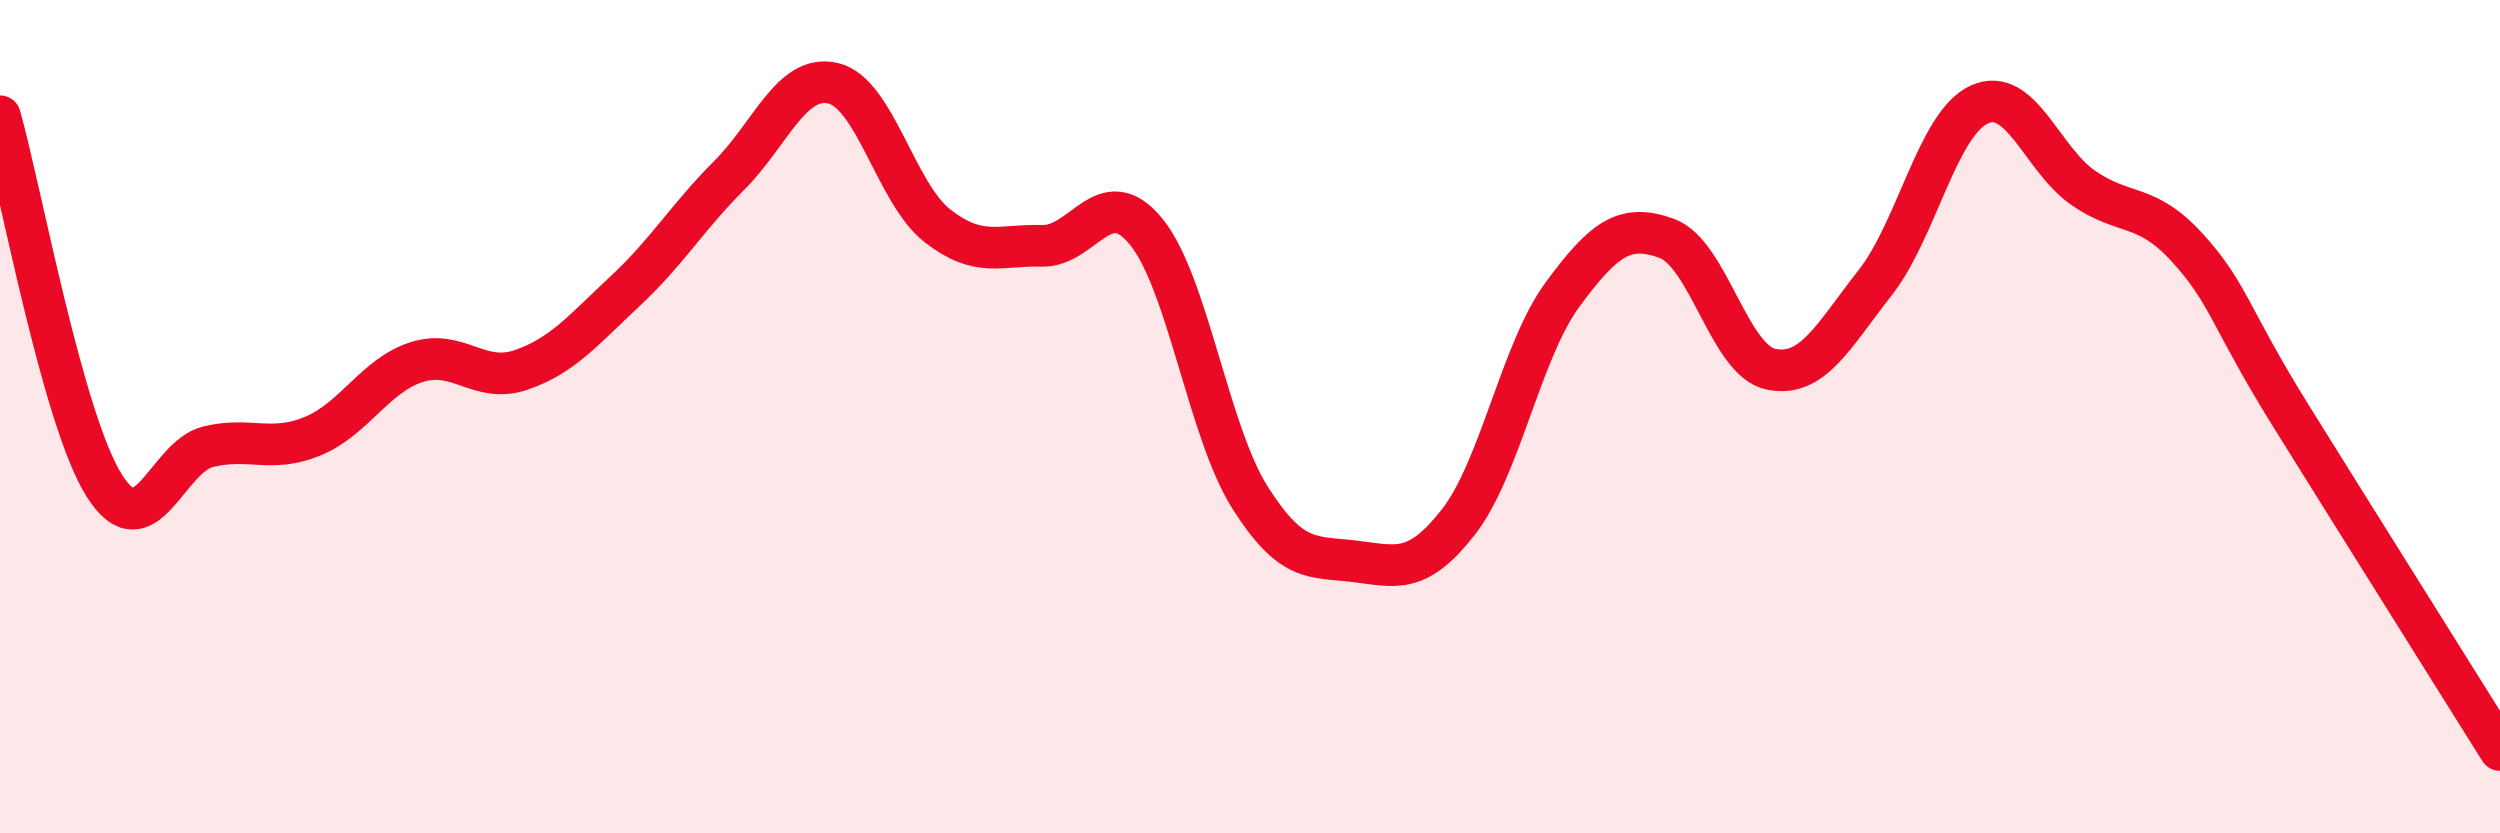 
    <svg width="60" height="20" viewBox="0 0 60 20" xmlns="http://www.w3.org/2000/svg">
      <path
        d="M 0,2.79 C 0.5,4.56 1.5,10.06 2.5,11.65 C 3.5,13.24 4,10.96 5,10.72 C 6,10.48 6.5,10.88 7.5,10.47 C 8.5,10.06 9,9.01 10,8.69 C 11,8.37 11.5,9.22 12.5,8.88 C 13.5,8.54 14,7.92 15,6.99 C 16,6.06 16.5,5.21 17.5,4.21 C 18.5,3.21 19,1.76 20,2 C 21,2.24 21.5,4.64 22.5,5.42 C 23.5,6.2 24,5.87 25,5.9 C 26,5.93 26.5,4.34 27.5,5.55 C 28.5,6.76 29,10.36 30,11.94 C 31,13.52 31.5,13.35 32.5,13.47 C 33.5,13.59 34,13.81 35,12.53 C 36,11.25 36.5,8.43 37.5,7.07 C 38.5,5.71 39,5.36 40,5.72 C 41,6.08 41.5,8.65 42.5,8.86 C 43.5,9.07 44,8.06 45,6.79 C 46,5.52 46.5,2.97 47.5,2.51 C 48.5,2.05 49,3.82 50,4.51 C 51,5.2 51.5,4.85 52.5,5.95 C 53.5,7.05 53.5,7.6 55,10.01 C 56.5,12.42 59,16.4 60,18L60 20L0 20Z"
        fill="#EB0A25"
        opacity="0.1"
        stroke-linecap="round"
        stroke-linejoin="round"
      />
      <path
        d="M 0,2.79 C 0.5,4.56 1.5,10.06 2.5,11.65 C 3.5,13.24 4,10.96 5,10.72 C 6,10.48 6.5,10.88 7.5,10.47 C 8.5,10.06 9,9.01 10,8.69 C 11,8.37 11.5,9.22 12.5,8.88 C 13.5,8.54 14,7.92 15,6.99 C 16,6.06 16.5,5.21 17.5,4.21 C 18.5,3.21 19,1.76 20,2 C 21,2.24 21.5,4.64 22.5,5.42 C 23.5,6.2 24,5.87 25,5.9 C 26,5.93 26.5,4.34 27.5,5.55 C 28.5,6.76 29,10.36 30,11.94 C 31,13.52 31.5,13.35 32.5,13.47 C 33.5,13.59 34,13.81 35,12.53 C 36,11.25 36.5,8.43 37.5,7.07 C 38.5,5.71 39,5.36 40,5.72 C 41,6.08 41.5,8.65 42.5,8.86 C 43.5,9.07 44,8.06 45,6.79 C 46,5.52 46.5,2.97 47.5,2.51 C 48.5,2.05 49,3.82 50,4.51 C 51,5.2 51.5,4.85 52.5,5.95 C 53.5,7.05 53.5,7.6 55,10.01 C 56.5,12.42 59,16.4 60,18"
        stroke="#EB0A25"
        stroke-width="1"
        fill="none"
        stroke-linecap="round"
        stroke-linejoin="round"
      />
    </svg>
  